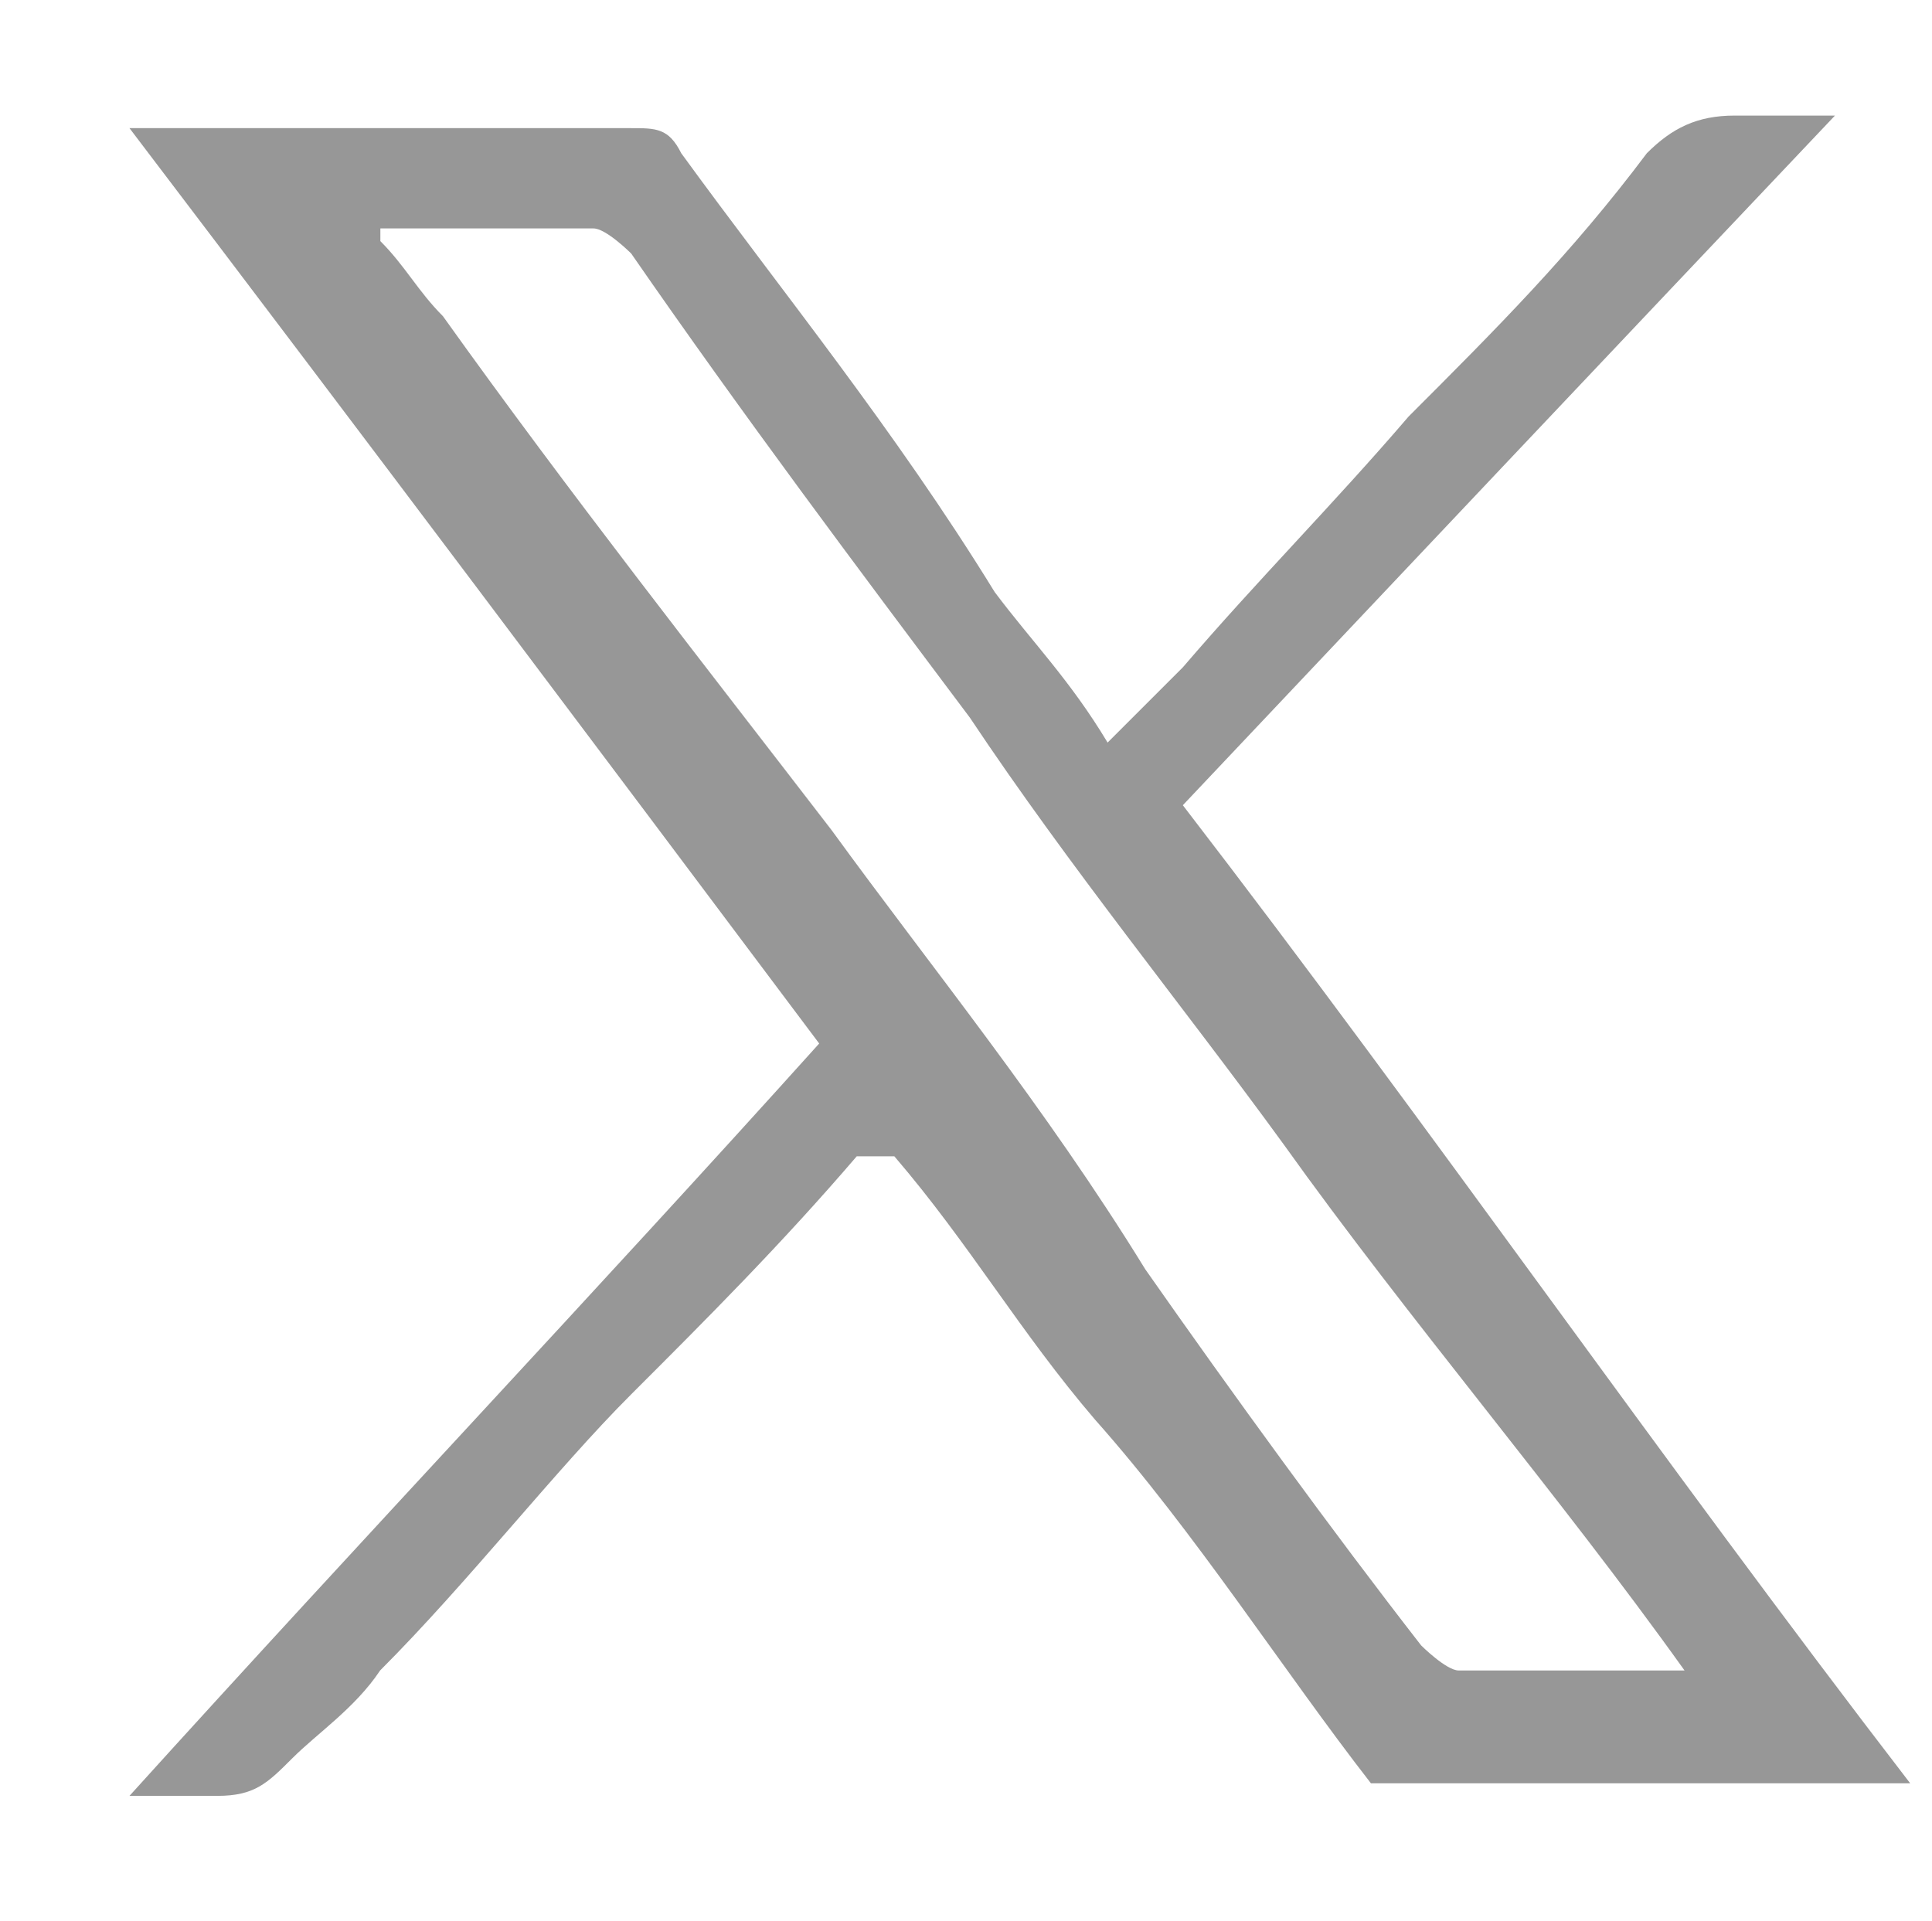 <?xml version="1.0" encoding="UTF-8"?>
<svg xmlns="http://www.w3.org/2000/svg" width="34.9" height="34.7" version="1.1" viewBox="0 0 34.9 34.7">
  <defs>
    <style>
      .cls-1 {
        fill: #979797;
      }
    </style>
  </defs>
  <!-- Generator: Adobe Illustrator 28.7.2, SVG Export Plug-In . SVG Version: 1.2.0 Build 154)  -->
  <g>
    <g id="_レイヤー_1" data-name="レイヤー_1">
      <path class="cls-1" d="M2.339,32.444c4.304-4.757,8.382-9.061,12.459-13.592C10.721,13.415,6.643,7.978,2.339,2.315h9.061c.453,0,.68,0,.906.453,1.812,2.492,3.851,4.984,5.663,7.929.68.906,1.359,1.586,2.039,2.718.453-.453.906-.906,1.359-1.359,1.359-1.586,2.718-2.945,4.078-4.531,1.586-1.586,2.945-2.945,4.304-4.757.453-.453.906-.68,1.586-.68h1.812c-4.078,4.304-7.929,8.382-11.78,12.459,4.531,5.89,8.608,11.78,13.139,17.67h-9.741c-1.586-2.039-3.172-4.531-4.984-6.57-1.359-1.586-2.265-3.172-3.625-4.757h-.68c-1.359,1.586-2.718,2.945-4.078,4.304s-2.945,3.398-4.531,4.984c-.453.68-1.133,1.133-1.586,1.586s-.68.68-1.359.68H1.886s.453,0,.453 0ZM6.869,4.354h0c.453.453.68.906,1.133,1.359,2.265,3.172,4.757,6.343,7.023,9.288,1.812,2.492,3.851,4.984,5.663,7.929,1.586,2.265,3.398,4.757,4.984,6.796,0,0,.453.453.68.453h4.078c-2.265-3.172-4.984-6.343-7.249-9.515-1.812-2.492-3.851-4.984-5.663-7.702-2.039-2.718-4.078-5.437-6.116-8.382,0,0-.453-.453-.68-.453h-3.851l-0.0.227Z"/>
    </g>
  </g>
</svg>